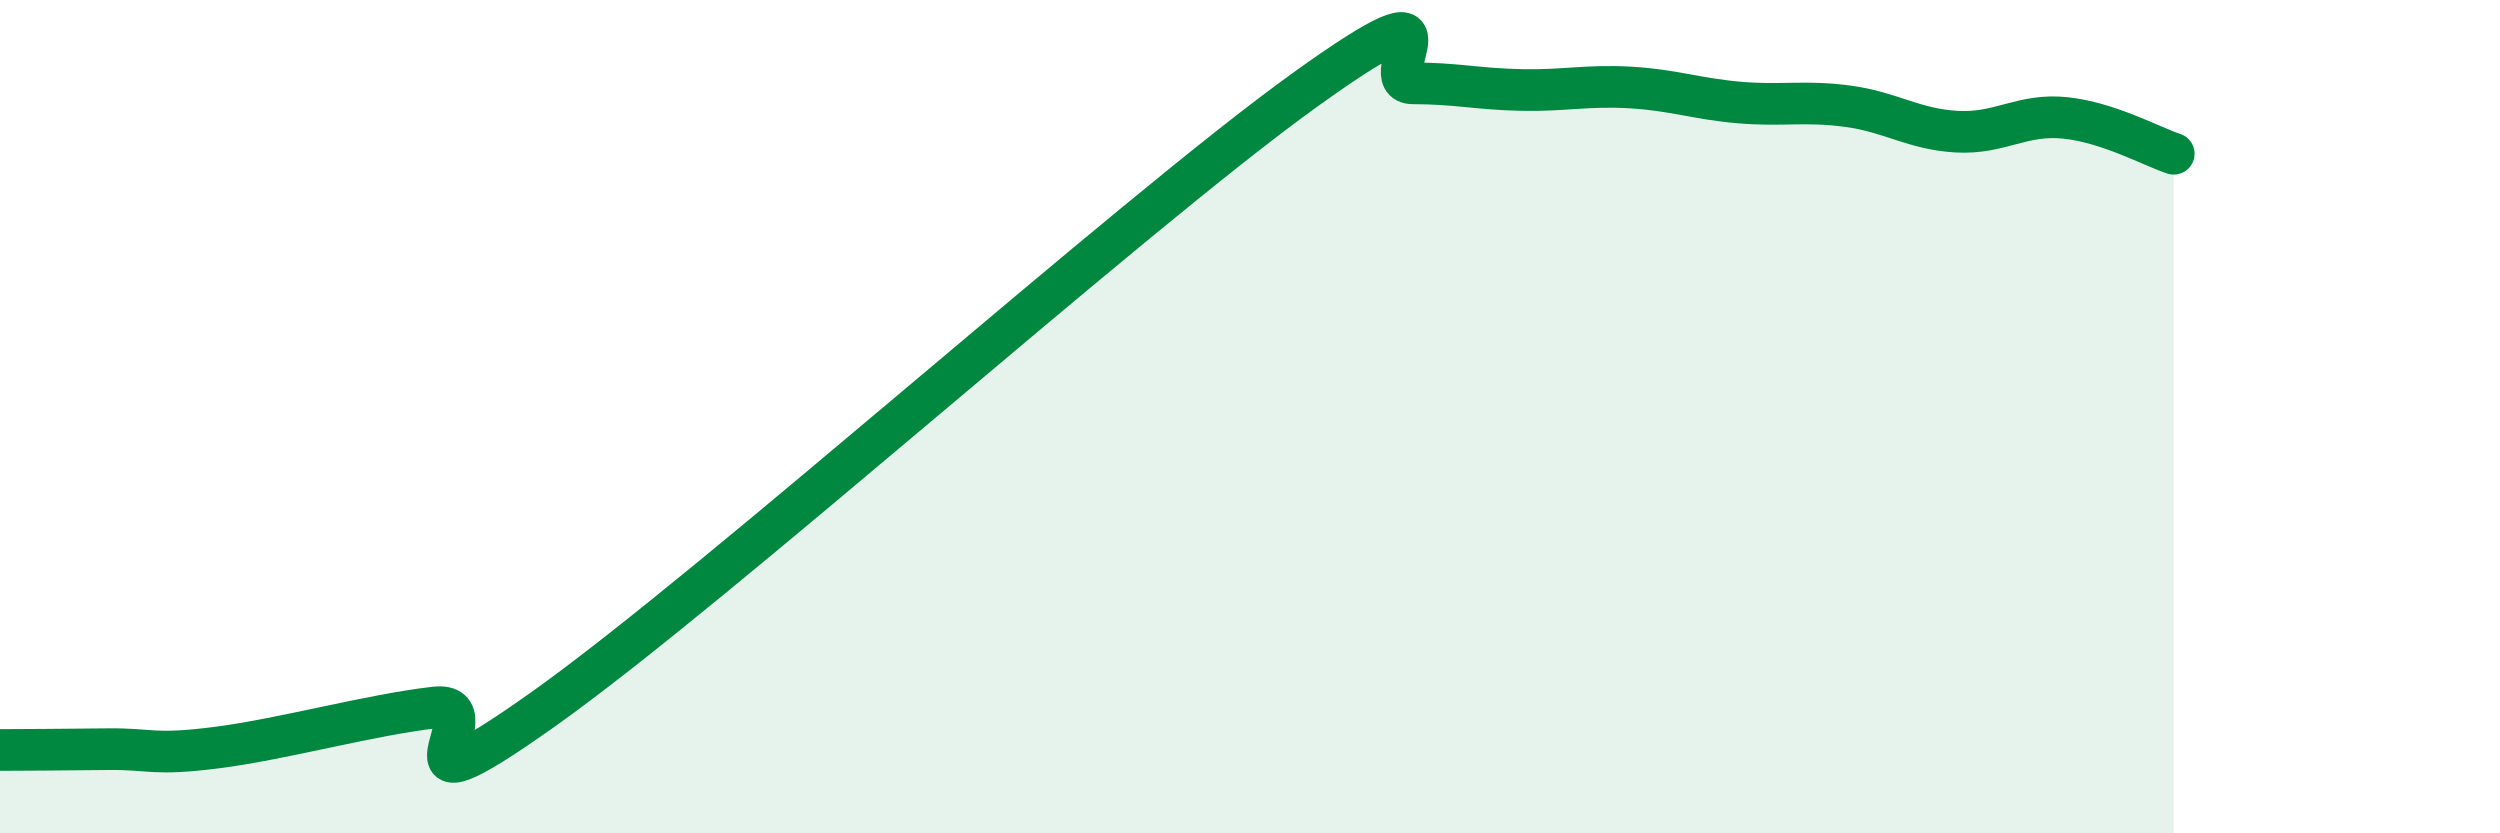 
    <svg width="60" height="20" viewBox="0 0 60 20" xmlns="http://www.w3.org/2000/svg">
      <path
        d="M 0,18 C 0.52,18 1.57,17.99 2.61,17.98 C 3.65,17.97 3.66,18.14 5.22,17.94 C 6.78,17.74 8.87,17.16 10.43,16.98 C 11.99,16.8 8.87,19.98 13.04,17.02 C 17.21,14.06 27.13,5.17 31.3,2.17 C 35.47,-0.83 32.87,2 33.91,2 C 34.95,2 35.48,2.14 36.52,2.16 C 37.56,2.18 38.09,2.04 39.13,2.1 C 40.17,2.16 40.7,2.37 41.74,2.46 C 42.78,2.55 43.31,2.41 44.35,2.55 C 45.39,2.69 45.92,3.1 46.96,3.16 C 48,3.22 48.53,2.72 49.57,2.83 C 50.61,2.94 51.65,3.52 52.17,3.69L52.17 20L0 20Z"
        fill="#008740"
        opacity="0.1"
        stroke-linecap="round"
        stroke-linejoin="round"
      />
      <path
        d="M 0,18 C 0.52,18 1.57,17.99 2.61,17.98 C 3.65,17.97 3.66,18.14 5.22,17.94 C 6.78,17.74 8.87,17.16 10.43,16.98 C 11.99,16.8 8.87,19.98 13.04,17.02 C 17.21,14.06 27.13,5.17 31.3,2.17 C 35.47,-0.83 32.87,2 33.91,2 C 34.95,2 35.48,2.14 36.52,2.16 C 37.56,2.18 38.09,2.04 39.13,2.1 C 40.17,2.16 40.7,2.37 41.74,2.46 C 42.78,2.55 43.31,2.41 44.35,2.55 C 45.39,2.69 45.92,3.1 46.96,3.16 C 48,3.22 48.53,2.72 49.57,2.83 C 50.61,2.94 51.65,3.52 52.17,3.69"
        stroke="#008740"
        stroke-width="1"
        fill="none"
        stroke-linecap="round"
        stroke-linejoin="round"
      />
    </svg>
  